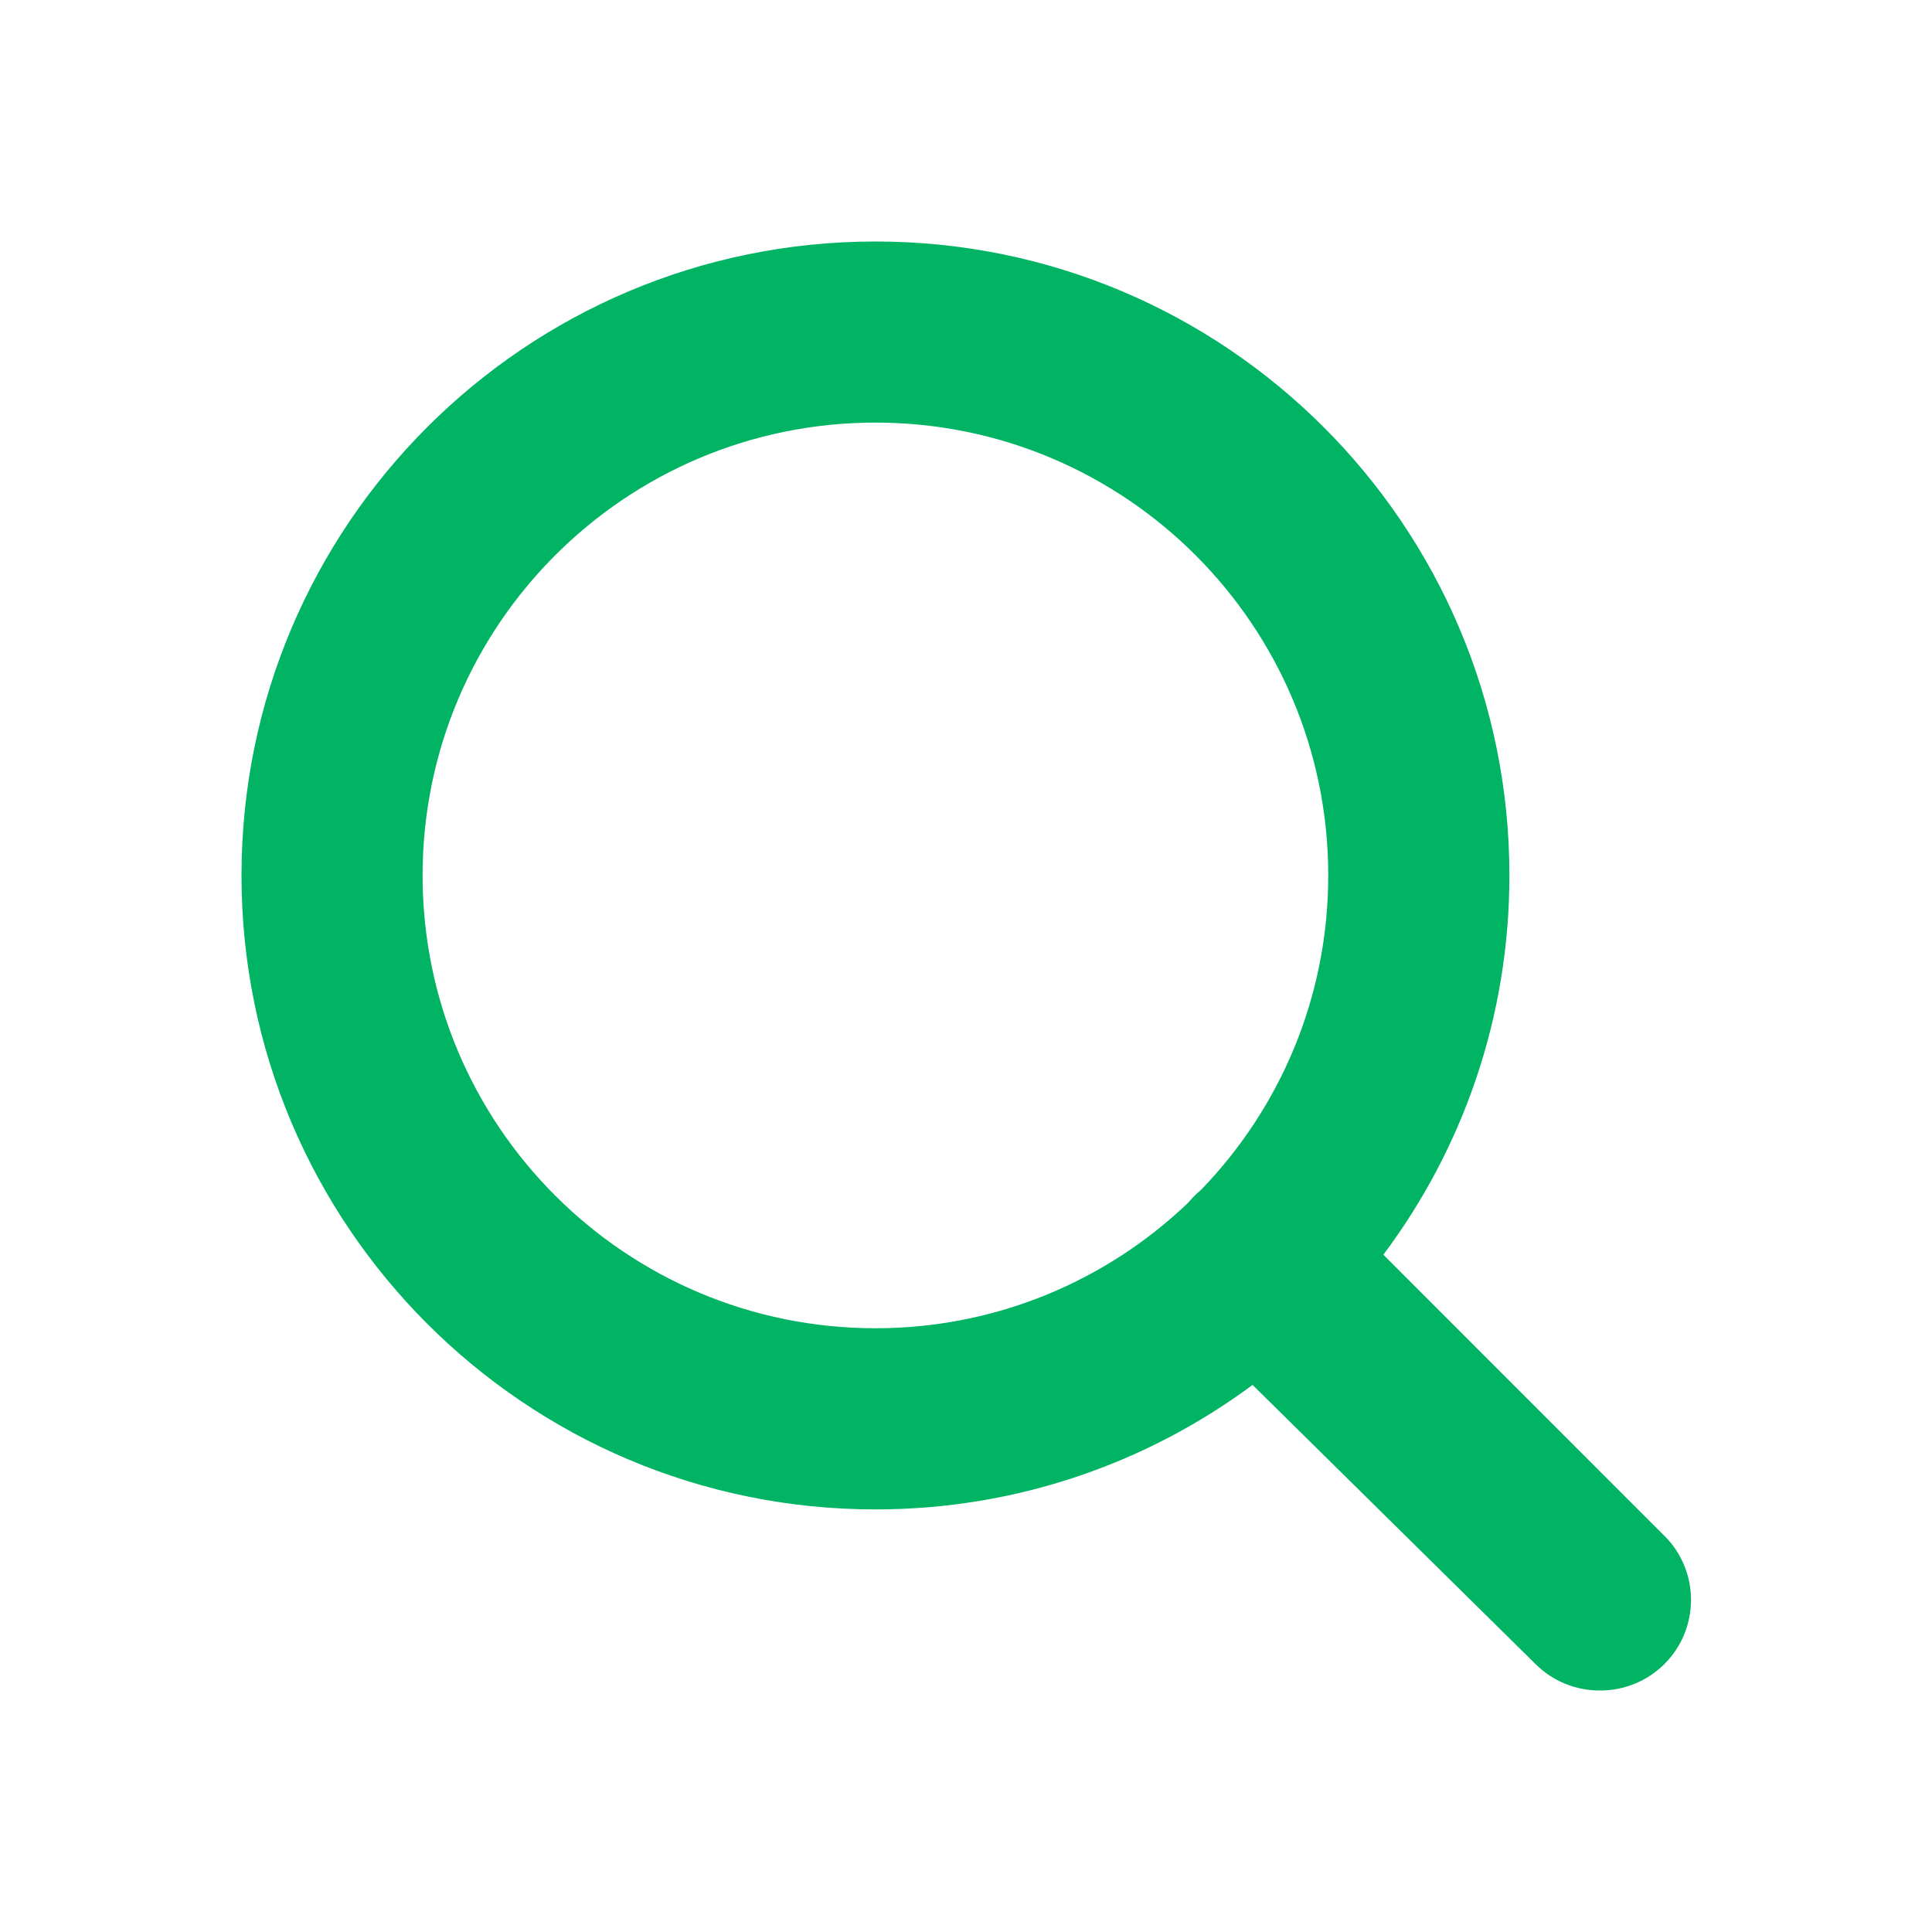 <svg width="30" height="30" viewBox="0 0 30 30" fill="none" xmlns="http://www.w3.org/2000/svg">
<path d="M13.594 3.75C8.157 3.75 3.75 8.157 3.75 13.594C3.75 19.03 8.157 23.438 13.594 23.438C15.788 23.438 17.814 22.718 19.45 21.505L23.846 25.842C24.111 26.105 24.47 26.252 24.844 26.25C25.218 26.252 25.576 26.105 25.842 25.842C26.393 25.295 26.397 24.405 25.851 23.854C25.848 23.851 25.845 23.848 25.842 23.846L21.481 19.483C22.71 17.841 23.438 15.802 23.438 13.594C23.438 8.157 19.03 3.75 13.594 3.75ZM13.594 6.562C17.477 6.563 20.625 9.711 20.625 13.594C20.625 15.492 19.872 17.213 18.649 18.477C18.606 18.513 18.563 18.551 18.523 18.593C18.498 18.618 18.476 18.646 18.453 18.673C17.191 19.881 15.479 20.625 13.594 20.625C9.71 20.625 6.562 17.477 6.562 13.594C6.562 9.71 9.711 6.562 13.594 6.562Z" fill="#00B464"/>
</svg>
